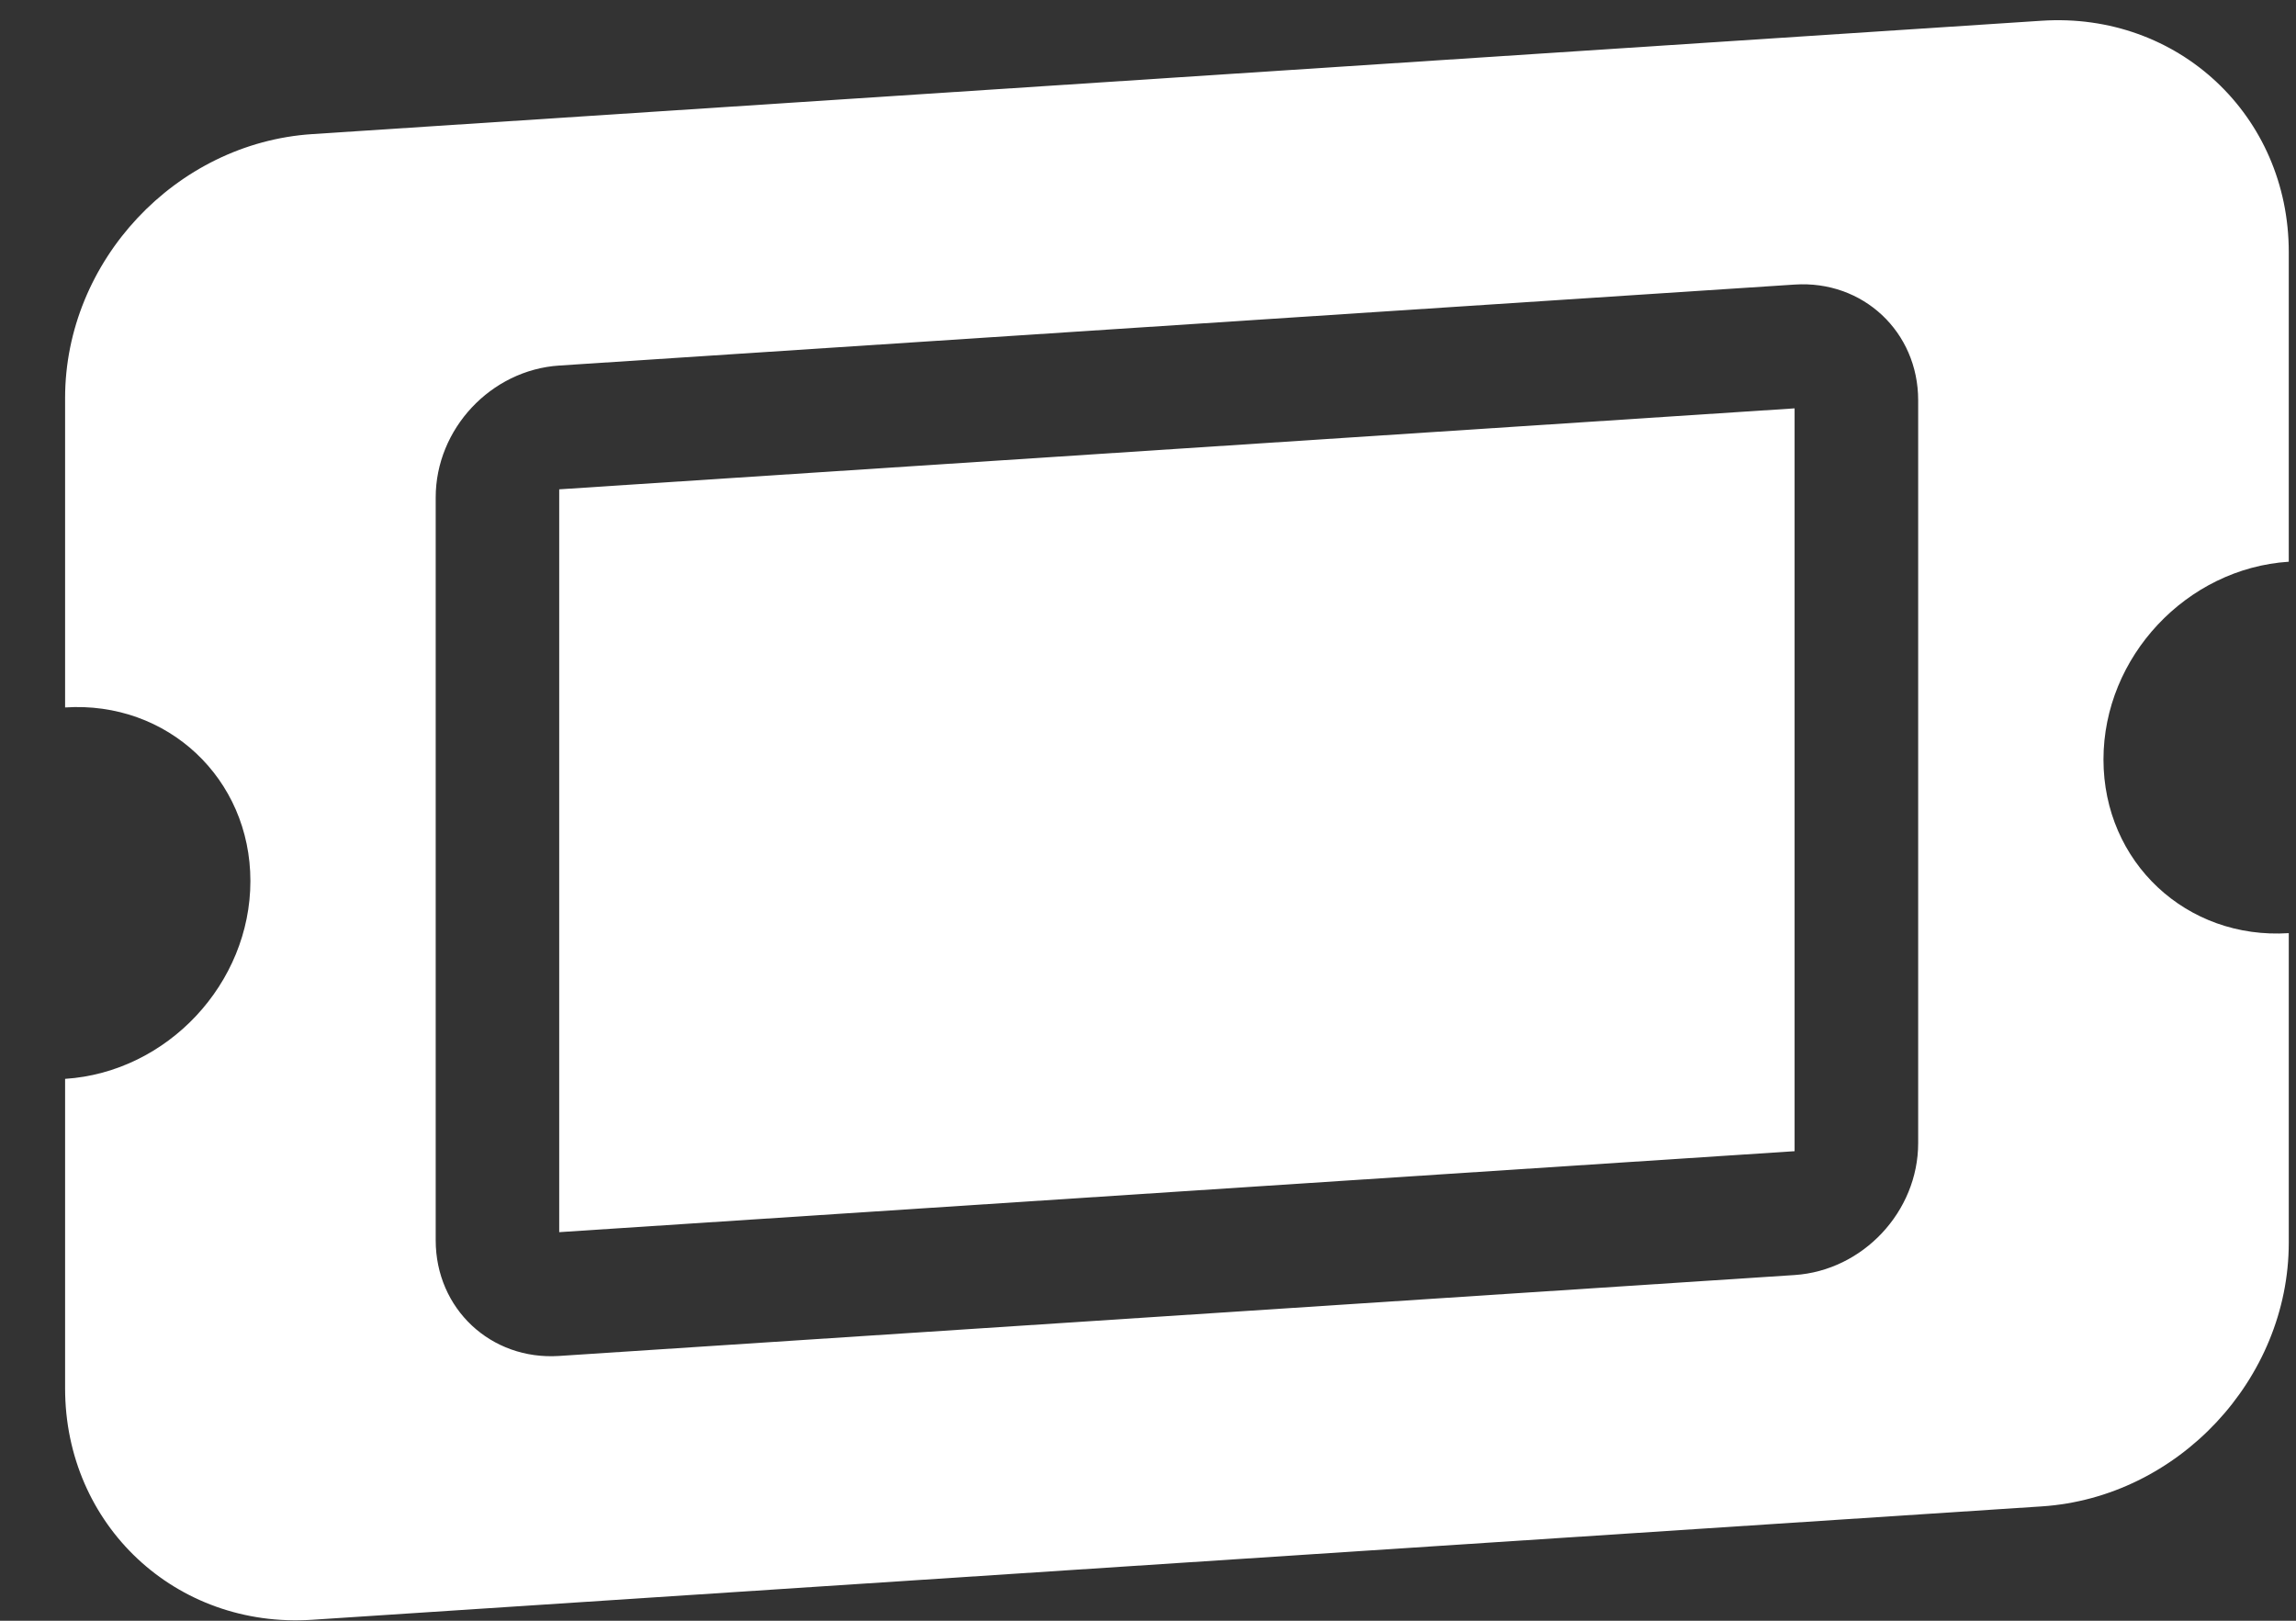 <svg width="34" height="24" viewBox="0 0 34 24" fill="none" xmlns="http://www.w3.org/2000/svg">
<rect x="0" y="0" width="34" height="24" fill="#333333" stroke="none"/>
<path d="M8.281 7.246L26.575 6.047V17.047L8.281 18.246V7.246ZM30.234 0.307C32.252 0.175 33.893 1.709 33.893 3.734V8.318C32.378 8.417 31.149 9.729 31.149 11.247C31.149 12.766 32.378 13.917 33.893 13.818V18.401C33.893 20.423 32.252 22.175 30.234 22.307L4.622 23.986C2.602 24.119 0.964 22.582 0.964 20.559V15.976C2.479 15.877 3.708 14.564 3.708 13.046C3.708 11.528 2.479 10.377 0.964 10.476V5.893C0.964 3.867 2.602 2.118 4.622 1.986L30.234 0.307ZM6.452 18.366C6.452 19.38 7.269 20.146 8.281 20.079L26.575 18.881C27.587 18.814 28.405 17.941 28.405 16.927V5.927C28.405 4.913 27.587 4.147 26.575 4.214L8.281 5.413C7.269 5.479 6.452 6.352 6.452 7.366V18.366Z" fill="white"/>
</svg>
